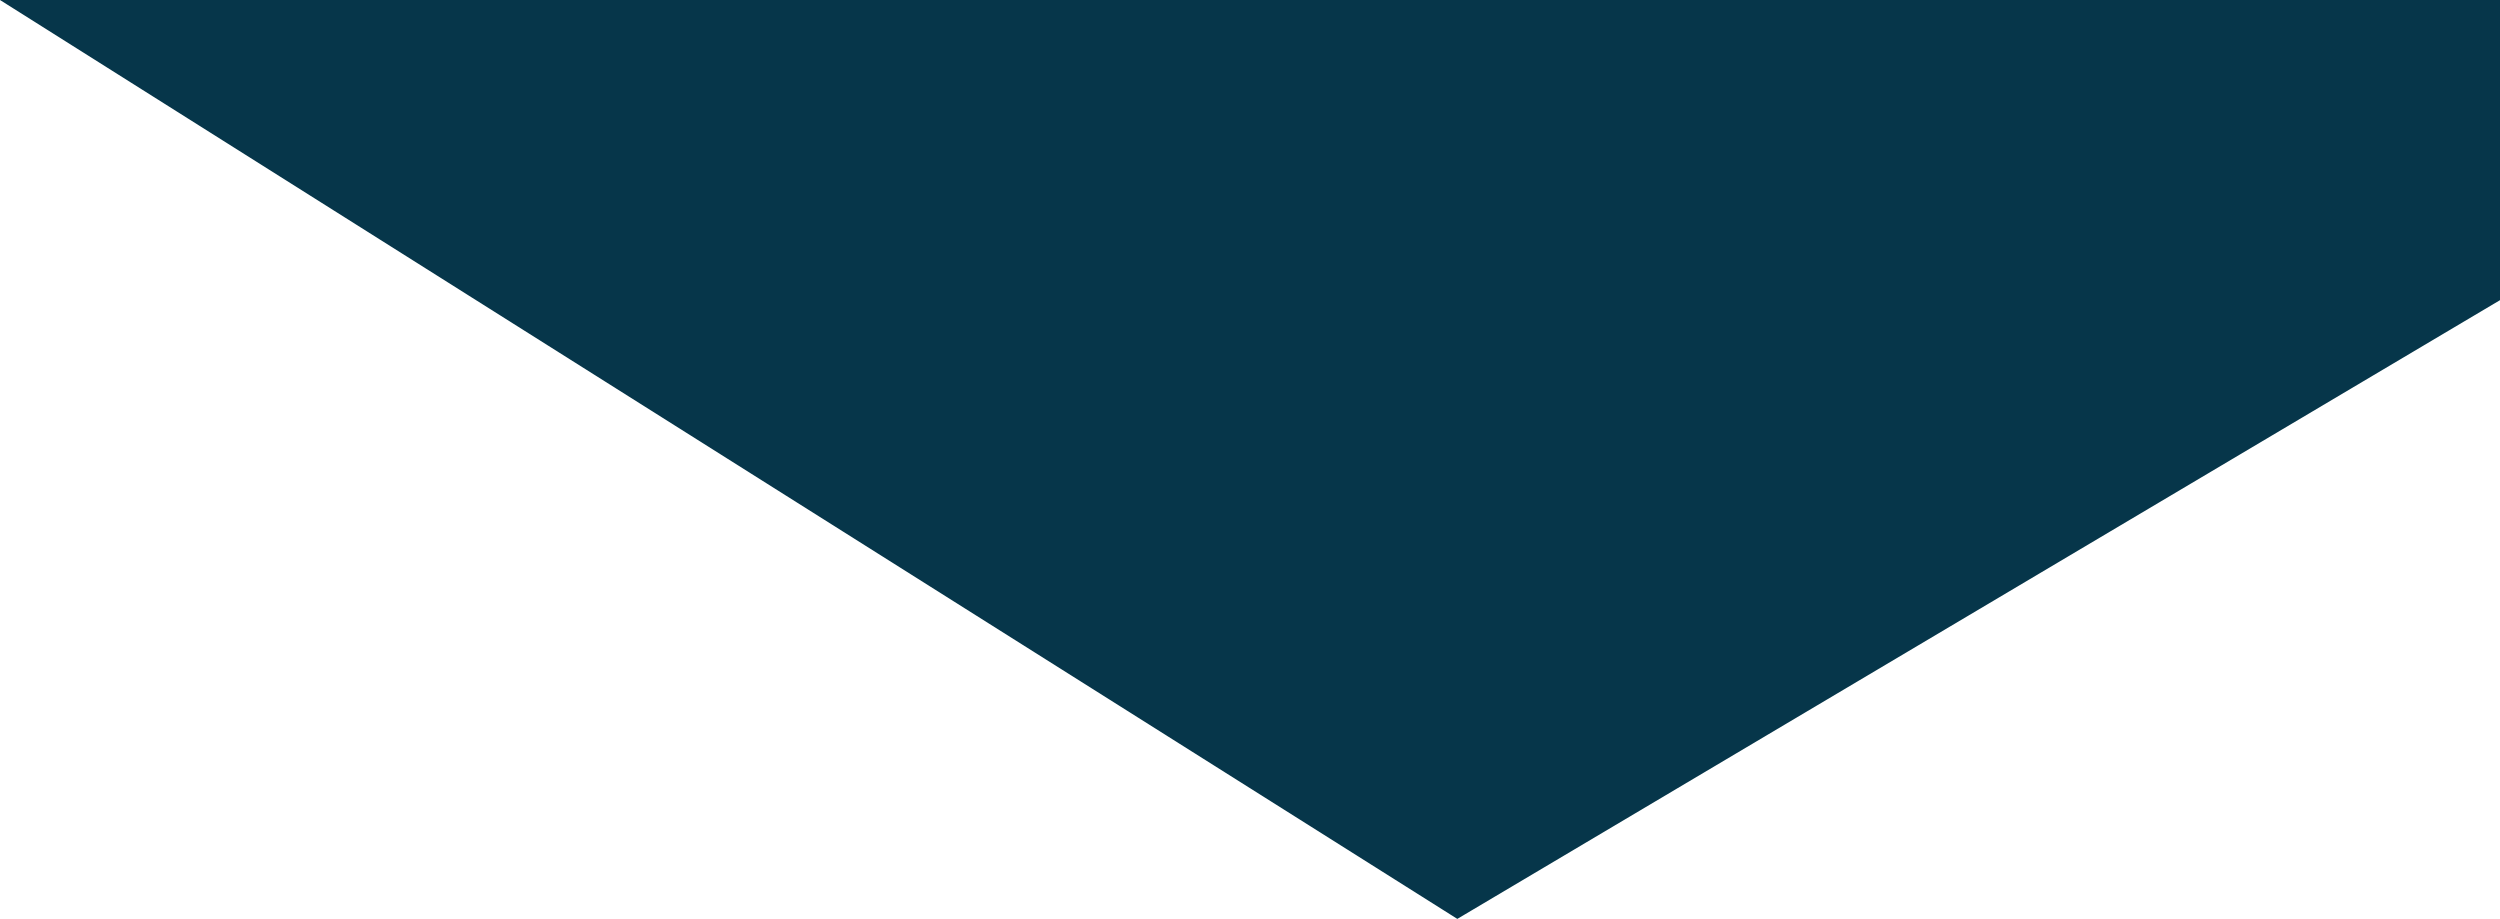 <svg xmlns="http://www.w3.org/2000/svg" width="302.232" height="111.086" viewBox="0 0 302.232 111.086">
    <path data-name="Trazado 8438" d="m-19749 3782.187 125.547-74.5 174.455 110h-300z" transform="rotate(180 -9723.633 1909.094)" style="fill:#06364a;stroke:#06364a"/>
</svg>
